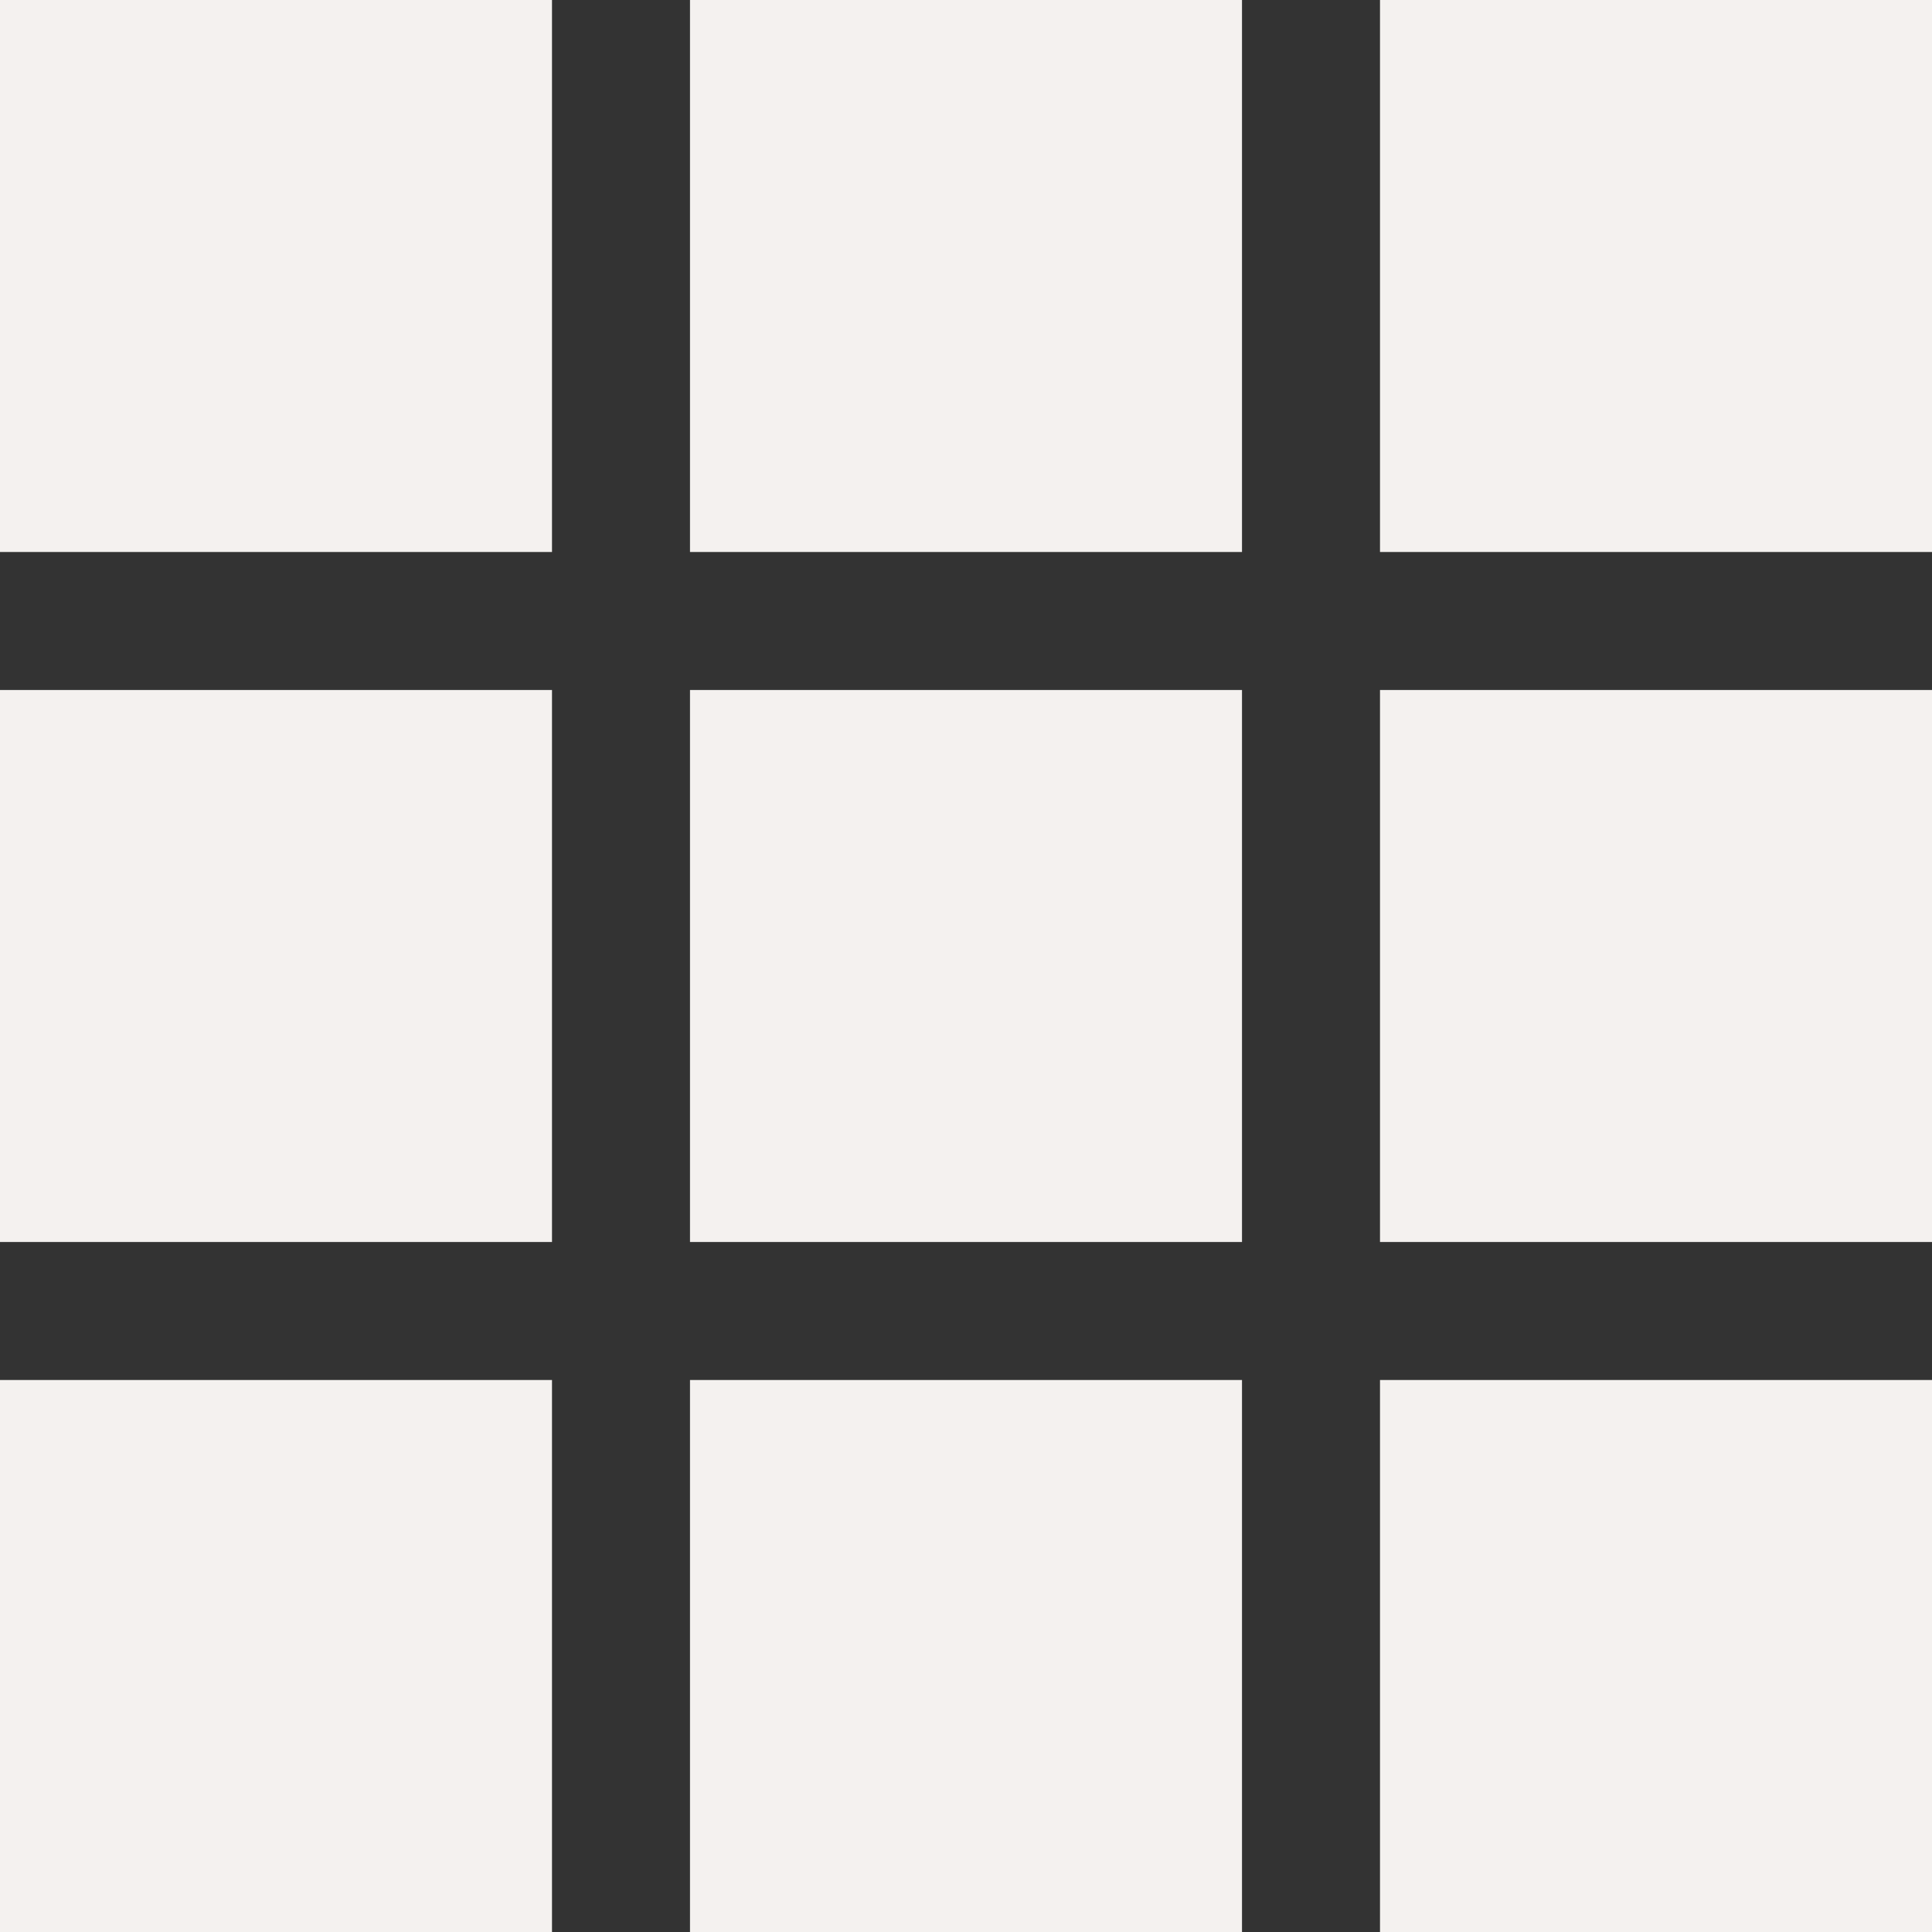 <svg xmlns="http://www.w3.org/2000/svg" width="28" height="28" viewBox="0 0 28 28">
  <rect x="0" y="0" width="28" height="28" fill="#333333" stroke="none"/>
  <g id="Group_45" data-name="Group 45" transform="translate(-651 -694)">
    <g id="Group_6" data-name="Group 6">
      <rect id="Rectangle_15" data-name="Rectangle 15" width="8" height="8" transform="translate(651 694)" fill="#F4F1EF"/>
      <rect id="Rectangle_16" data-name="Rectangle 16" width="8" height="8" transform="translate(651 704)" fill="#F4F1EF"/>
      <rect id="Rectangle_17" data-name="Rectangle 17" width="8" height="8" transform="translate(651 714)" fill="#F4F1EF"/>
      <rect id="Rectangle_18" data-name="Rectangle 18" width="8" height="8" transform="translate(661 694)" fill="#F4F1EF"/>
      <rect id="Rectangle_19" data-name="Rectangle 19" width="8" height="8" transform="translate(661 704)" fill="#F4F1EF"/>
      <rect id="Rectangle_20" data-name="Rectangle 20" width="8" height="8" transform="translate(661 714)" fill="#F4F1EF"/>
      <rect id="Rectangle_21" data-name="Rectangle 21" width="8" height="8" transform="translate(671 694)" fill="#F4F1EF"/>
      <rect id="Rectangle_22" data-name="Rectangle 22" width="8" height="8" transform="translate(671 704)" fill="#F4F1EF"/>
      <rect id="Rectangle_23" data-name="Rectangle 23" width="8" height="8" transform="translate(671 714)" fill="#F4F1EF"/>
    </g>
  </g>
</svg>
